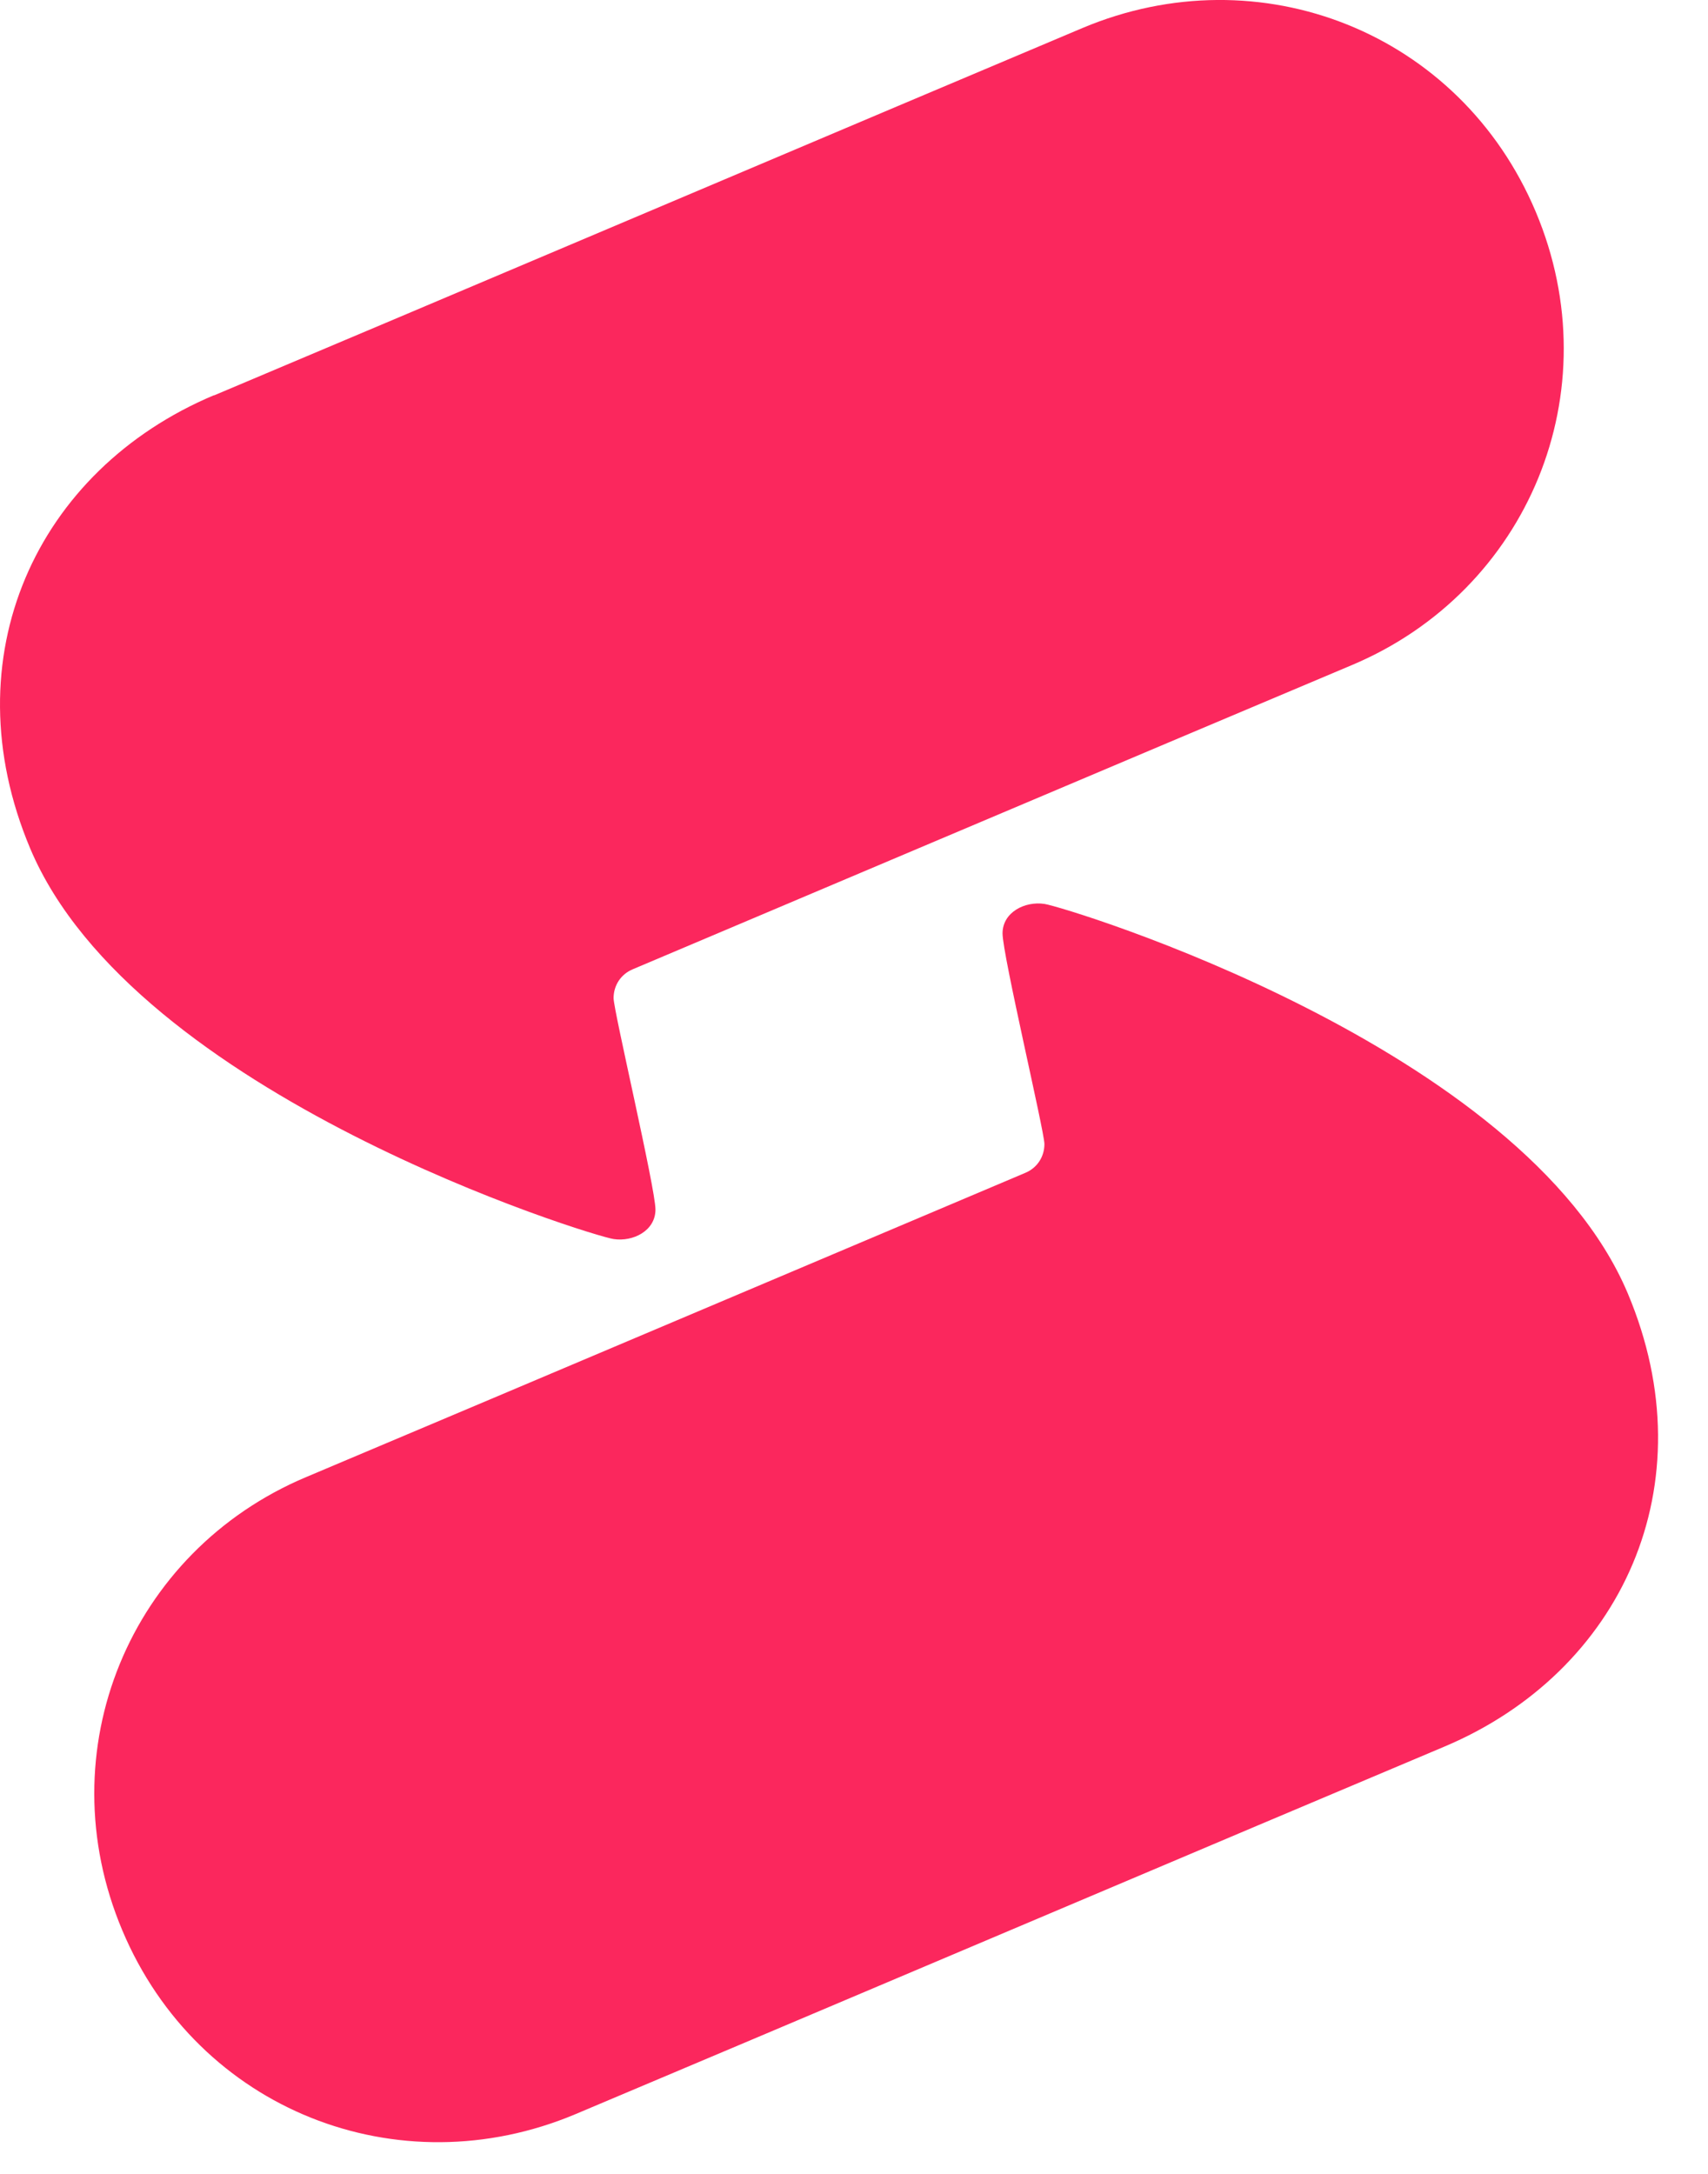 <svg width="33" height="42" viewBox="0 0 33 42" fill="none" xmlns="http://www.w3.org/2000/svg">
<path fill-rule="evenodd" clip-rule="evenodd" d="M4.134 7.636C0.704 9.079 -0.97 12.699 0.583 16.392C2.593 21.165 11.439 23.879 11.855 23.939C12.227 23.996 12.664 23.782 12.664 23.369C12.664 22.957 11.855 19.527 11.855 19.284C11.855 19.041 11.993 18.823 12.227 18.726C12.462 18.629 22.719 14.281 26.121 12.849C29.522 11.417 31.136 7.567 29.672 4.092C28.208 0.618 24.337 -0.899 20.915 0.541C17.497 1.981 7.564 6.196 4.134 7.64V7.636Z" fill="#FB275D"/>
<path fill-rule="evenodd" clip-rule="evenodd" d="M27.9 33.748C31.334 32.304 33.005 28.684 31.451 24.991C29.441 20.218 20.596 17.525 20.179 17.464C19.807 17.407 19.37 17.622 19.37 18.034C19.37 18.447 20.179 21.86 20.179 22.103C20.179 22.346 20.042 22.564 19.807 22.661C19.572 22.758 9.315 27.106 5.914 28.538C2.512 29.97 0.898 33.82 2.363 37.295C3.827 40.773 7.697 42.286 11.119 40.846C14.541 39.406 24.47 35.191 27.9 33.748Z" fill="#FB275D"/>
</svg>
